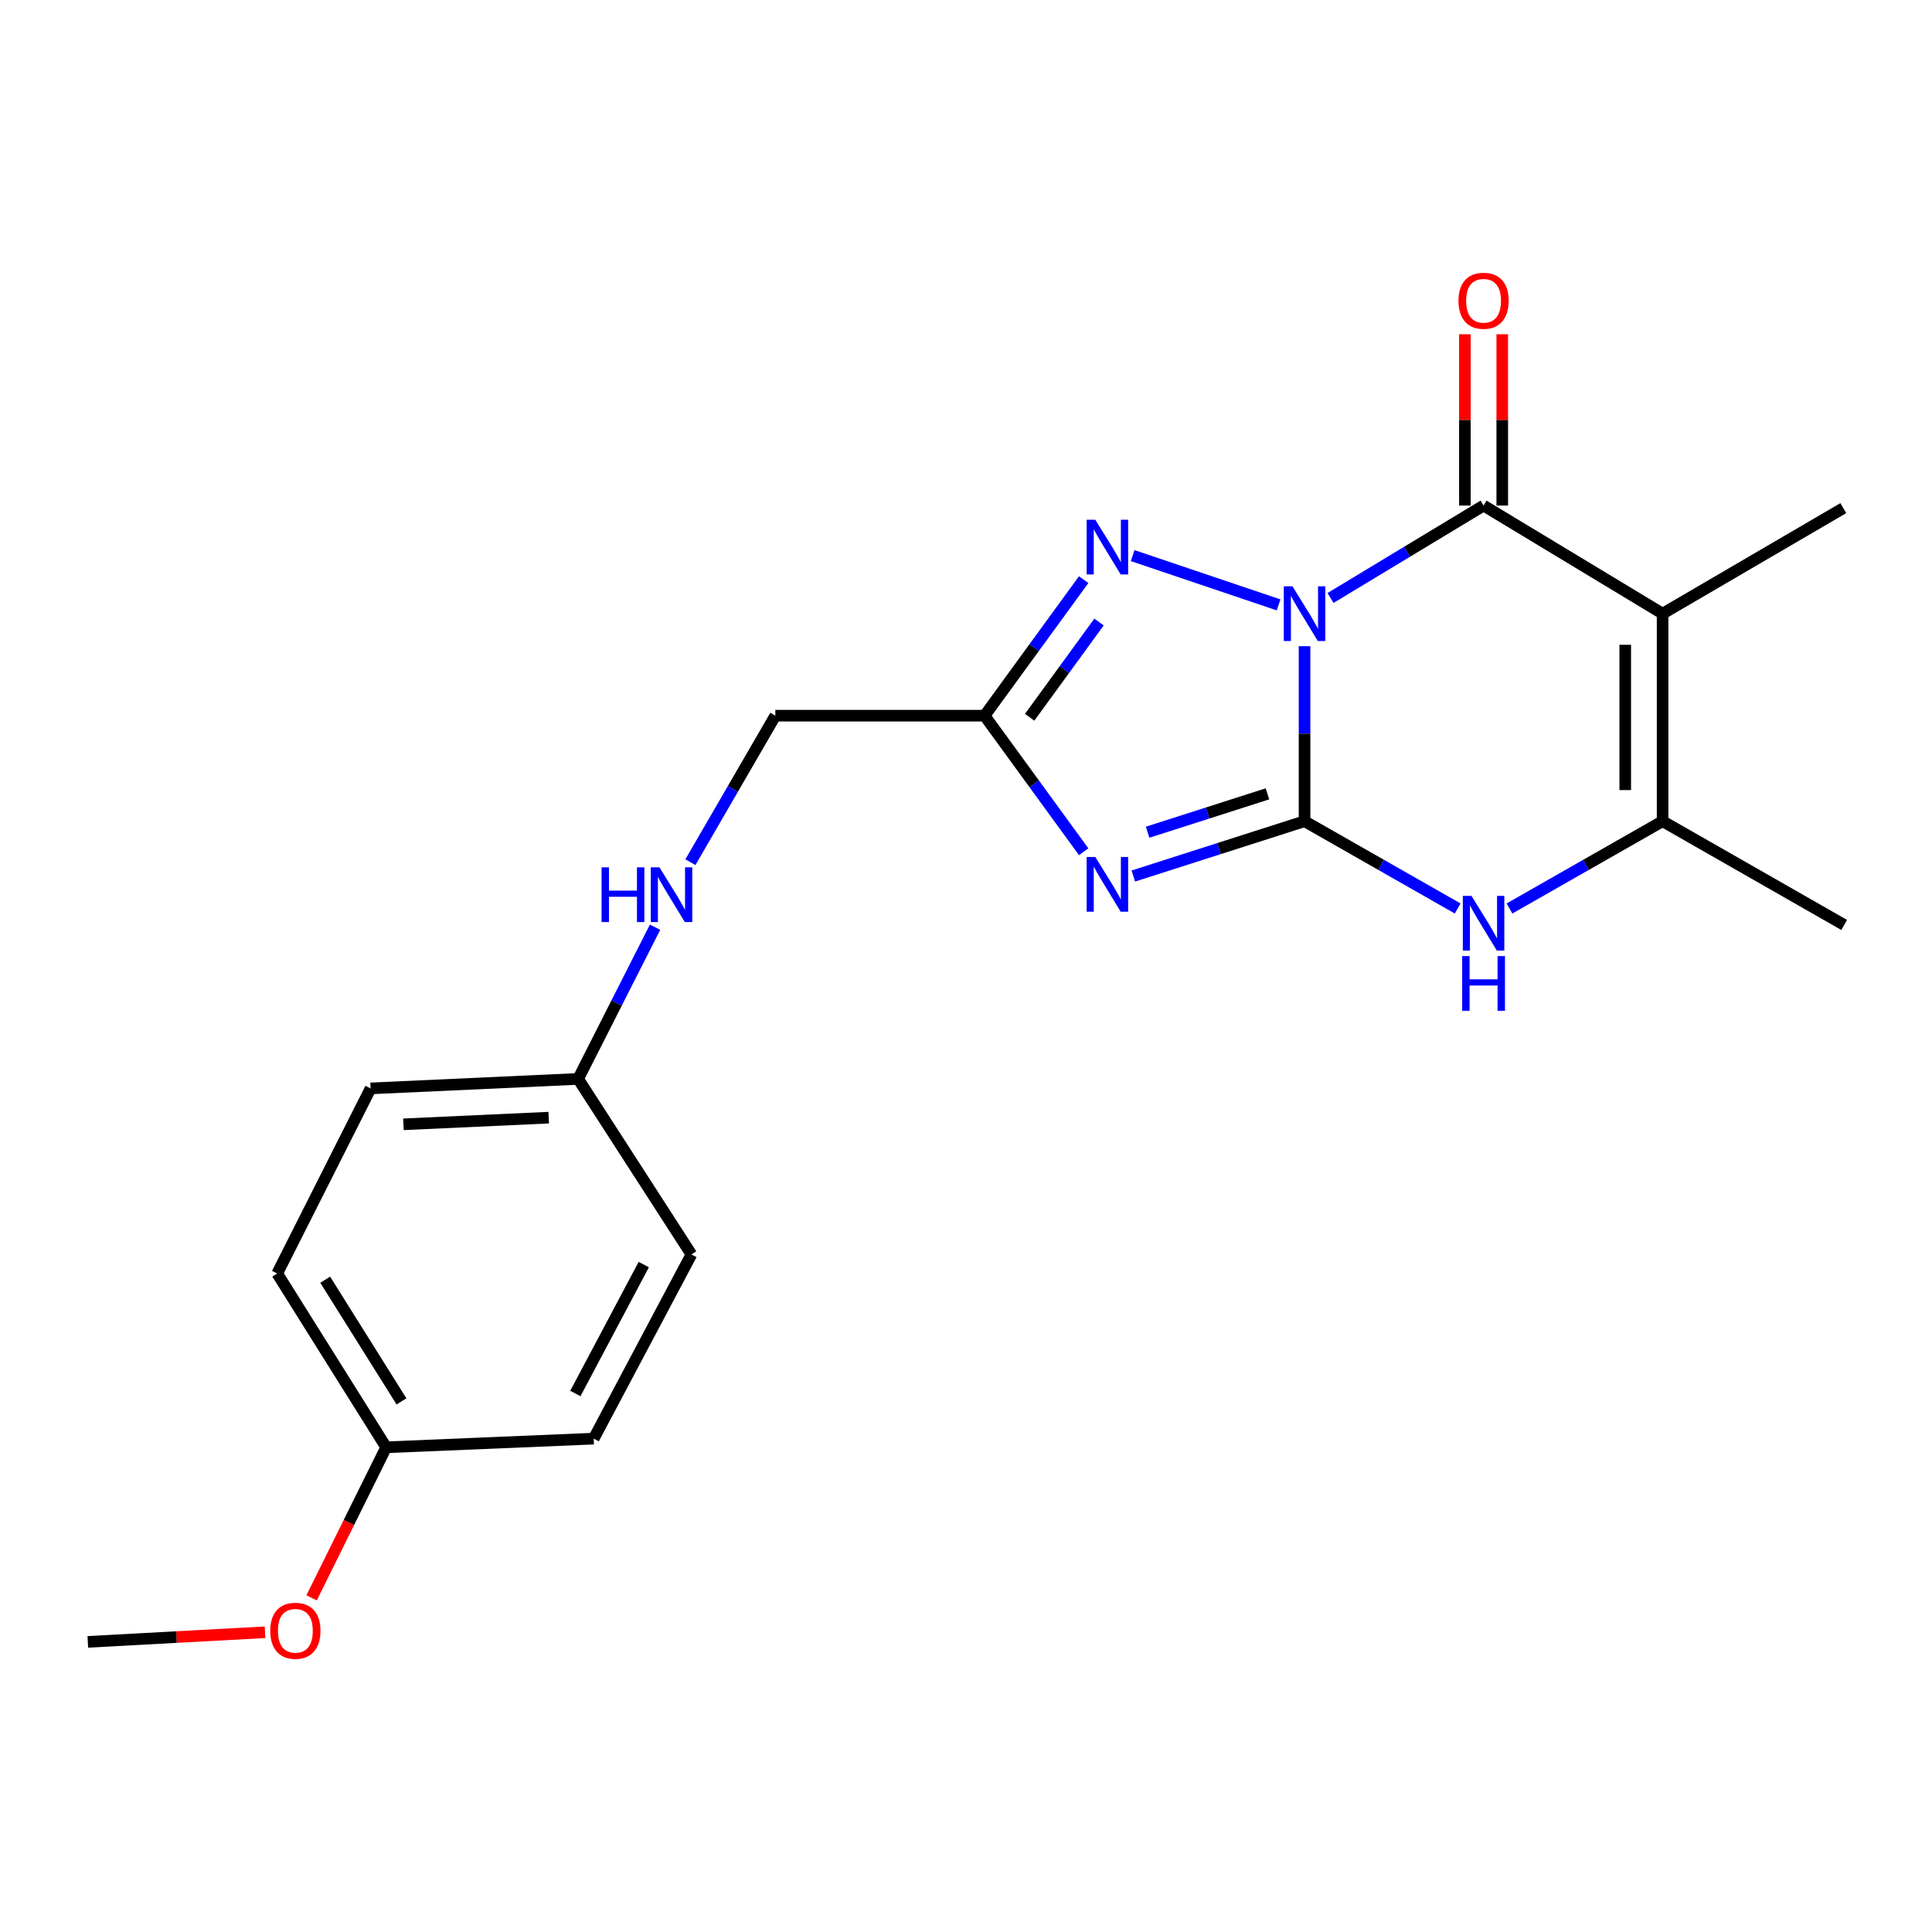 <?xml version='1.0' encoding='iso-8859-1'?>
<svg version='1.1' baseProfile='full'
              xmlns='http://www.w3.org/2000/svg'
                      xmlns:rdkit='http://www.rdkit.org/xml'
                      xmlns:xlink='http://www.w3.org/1999/xlink'
                  xml:space='preserve'
width='1000px' height='1000px' viewBox='0 0 1000 1000'>
<!-- END OF HEADER -->
<rect style='opacity:1.0;fill:#FFFFFF;stroke:none' width='1000' height='1000' x='0' y='0'> </rect>
<path class='bond-0' d='M 675.23,334.475 L 675.23,379.766' style='fill:none;fill-rule:evenodd;stroke:#0000FF;stroke-width:6px;stroke-linecap:butt;stroke-linejoin:miter;stroke-opacity:1' />
<path class='bond-0' d='M 675.23,379.766 L 675.23,425.056' style='fill:none;fill-rule:evenodd;stroke:#000000;stroke-width:6px;stroke-linecap:butt;stroke-linejoin:miter;stroke-opacity:1' />
<path class='bond-2' d='M 688.676,309.51 L 728.286,285.593' style='fill:none;fill-rule:evenodd;stroke:#0000FF;stroke-width:6px;stroke-linecap:butt;stroke-linejoin:miter;stroke-opacity:1' />
<path class='bond-2' d='M 728.286,285.593 L 767.895,261.676' style='fill:none;fill-rule:evenodd;stroke:#000000;stroke-width:6px;stroke-linecap:butt;stroke-linejoin:miter;stroke-opacity:1' />
<path class='bond-4' d='M 661.797,313.092 L 586.264,287.581' style='fill:none;fill-rule:evenodd;stroke:#0000FF;stroke-width:6px;stroke-linecap:butt;stroke-linejoin:miter;stroke-opacity:1' />
<path class='bond-1' d='M 675.23,425.056 L 630.918,439.244' style='fill:none;fill-rule:evenodd;stroke:#000000;stroke-width:6px;stroke-linecap:butt;stroke-linejoin:miter;stroke-opacity:1' />
<path class='bond-1' d='M 630.918,439.244 L 586.605,453.431' style='fill:none;fill-rule:evenodd;stroke:#0000FF;stroke-width:6px;stroke-linecap:butt;stroke-linejoin:miter;stroke-opacity:1' />
<path class='bond-1' d='M 656.039,410.894 L 625.021,420.826' style='fill:none;fill-rule:evenodd;stroke:#000000;stroke-width:6px;stroke-linecap:butt;stroke-linejoin:miter;stroke-opacity:1' />
<path class='bond-1' d='M 625.021,420.826 L 594.002,430.757' style='fill:none;fill-rule:evenodd;stroke:#0000FF;stroke-width:6px;stroke-linecap:butt;stroke-linejoin:miter;stroke-opacity:1' />
<path class='bond-5' d='M 675.23,425.056 L 714.859,447.643' style='fill:none;fill-rule:evenodd;stroke:#000000;stroke-width:6px;stroke-linecap:butt;stroke-linejoin:miter;stroke-opacity:1' />
<path class='bond-5' d='M 714.859,447.643 L 754.488,470.231' style='fill:none;fill-rule:evenodd;stroke:#0000FF;stroke-width:6px;stroke-linecap:butt;stroke-linejoin:miter;stroke-opacity:1' />
<path class='bond-21' d='M 560.908,440.868 L 535.262,405.651' style='fill:none;fill-rule:evenodd;stroke:#0000FF;stroke-width:6px;stroke-linecap:butt;stroke-linejoin:miter;stroke-opacity:1' />
<path class='bond-21' d='M 535.262,405.651 L 509.616,370.435' style='fill:none;fill-rule:evenodd;stroke:#000000;stroke-width:6px;stroke-linecap:butt;stroke-linejoin:miter;stroke-opacity:1' />
<path class='bond-3' d='M 767.895,261.676 L 860.559,317.629' style='fill:none;fill-rule:evenodd;stroke:#000000;stroke-width:6px;stroke-linecap:butt;stroke-linejoin:miter;stroke-opacity:1' />
<path class='bond-8' d='M 777.564,261.676 L 777.564,217.34' style='fill:none;fill-rule:evenodd;stroke:#000000;stroke-width:6px;stroke-linecap:butt;stroke-linejoin:miter;stroke-opacity:1' />
<path class='bond-8' d='M 777.564,217.34 L 777.564,173.005' style='fill:none;fill-rule:evenodd;stroke:#FF0000;stroke-width:6px;stroke-linecap:butt;stroke-linejoin:miter;stroke-opacity:1' />
<path class='bond-8' d='M 758.225,261.676 L 758.225,217.34' style='fill:none;fill-rule:evenodd;stroke:#000000;stroke-width:6px;stroke-linecap:butt;stroke-linejoin:miter;stroke-opacity:1' />
<path class='bond-8' d='M 758.225,217.34 L 758.225,173.005' style='fill:none;fill-rule:evenodd;stroke:#FF0000;stroke-width:6px;stroke-linecap:butt;stroke-linejoin:miter;stroke-opacity:1' />
<path class='bond-7' d='M 860.559,317.629 L 860.559,425.056' style='fill:none;fill-rule:evenodd;stroke:#000000;stroke-width:6px;stroke-linecap:butt;stroke-linejoin:miter;stroke-opacity:1' />
<path class='bond-7' d='M 841.221,333.743 L 841.221,408.942' style='fill:none;fill-rule:evenodd;stroke:#000000;stroke-width:6px;stroke-linecap:butt;stroke-linejoin:miter;stroke-opacity:1' />
<path class='bond-11' d='M 860.559,317.629 L 954.094,263.008' style='fill:none;fill-rule:evenodd;stroke:#000000;stroke-width:6px;stroke-linecap:butt;stroke-linejoin:miter;stroke-opacity:1' />
<path class='bond-6' d='M 560.906,300.023 L 535.261,335.229' style='fill:none;fill-rule:evenodd;stroke:#0000FF;stroke-width:6px;stroke-linecap:butt;stroke-linejoin:miter;stroke-opacity:1' />
<path class='bond-6' d='M 535.261,335.229 L 509.616,370.435' style='fill:none;fill-rule:evenodd;stroke:#000000;stroke-width:6px;stroke-linecap:butt;stroke-linejoin:miter;stroke-opacity:1' />
<path class='bond-6' d='M 568.843,321.971 L 550.892,346.615' style='fill:none;fill-rule:evenodd;stroke:#0000FF;stroke-width:6px;stroke-linecap:butt;stroke-linejoin:miter;stroke-opacity:1' />
<path class='bond-6' d='M 550.892,346.615 L 532.94,371.259' style='fill:none;fill-rule:evenodd;stroke:#000000;stroke-width:6px;stroke-linecap:butt;stroke-linejoin:miter;stroke-opacity:1' />
<path class='bond-22' d='M 781.301,470.231 L 820.93,447.643' style='fill:none;fill-rule:evenodd;stroke:#0000FF;stroke-width:6px;stroke-linecap:butt;stroke-linejoin:miter;stroke-opacity:1' />
<path class='bond-22' d='M 820.93,447.643 L 860.559,425.056' style='fill:none;fill-rule:evenodd;stroke:#000000;stroke-width:6px;stroke-linecap:butt;stroke-linejoin:miter;stroke-opacity:1' />
<path class='bond-9' d='M 509.616,370.435 L 401.308,370.435' style='fill:none;fill-rule:evenodd;stroke:#000000;stroke-width:6px;stroke-linecap:butt;stroke-linejoin:miter;stroke-opacity:1' />
<path class='bond-14' d='M 860.559,425.056 L 954.545,478.753' style='fill:none;fill-rule:evenodd;stroke:#000000;stroke-width:6px;stroke-linecap:butt;stroke-linejoin:miter;stroke-opacity:1' />
<path class='bond-10' d='M 401.308,370.435 L 379.329,408.348' style='fill:none;fill-rule:evenodd;stroke:#000000;stroke-width:6px;stroke-linecap:butt;stroke-linejoin:miter;stroke-opacity:1' />
<path class='bond-10' d='M 379.329,408.348 L 357.351,446.262' style='fill:none;fill-rule:evenodd;stroke:#0000FF;stroke-width:6px;stroke-linecap:butt;stroke-linejoin:miter;stroke-opacity:1' />
<path class='bond-12' d='M 339.054,479.932 L 319.148,519.186' style='fill:none;fill-rule:evenodd;stroke:#0000FF;stroke-width:6px;stroke-linecap:butt;stroke-linejoin:miter;stroke-opacity:1' />
<path class='bond-12' d='M 319.148,519.186 L 299.243,558.439' style='fill:none;fill-rule:evenodd;stroke:#000000;stroke-width:6px;stroke-linecap:butt;stroke-linejoin:miter;stroke-opacity:1' />
<path class='bond-15' d='M 299.243,558.439 L 357.882,649.299' style='fill:none;fill-rule:evenodd;stroke:#000000;stroke-width:6px;stroke-linecap:butt;stroke-linejoin:miter;stroke-opacity:1' />
<path class='bond-16' d='M 299.243,558.439 L 191.816,563.36' style='fill:none;fill-rule:evenodd;stroke:#000000;stroke-width:6px;stroke-linecap:butt;stroke-linejoin:miter;stroke-opacity:1' />
<path class='bond-16' d='M 284.014,578.496 L 208.815,581.94' style='fill:none;fill-rule:evenodd;stroke:#000000;stroke-width:6px;stroke-linecap:butt;stroke-linejoin:miter;stroke-opacity:1' />
<path class='bond-13' d='M 199.874,749.119 L 143.48,659.151' style='fill:none;fill-rule:evenodd;stroke:#000000;stroke-width:6px;stroke-linecap:butt;stroke-linejoin:miter;stroke-opacity:1' />
<path class='bond-13' d='M 207.801,725.353 L 168.325,662.375' style='fill:none;fill-rule:evenodd;stroke:#000000;stroke-width:6px;stroke-linecap:butt;stroke-linejoin:miter;stroke-opacity:1' />
<path class='bond-19' d='M 199.874,749.119 L 180.579,788.08' style='fill:none;fill-rule:evenodd;stroke:#000000;stroke-width:6px;stroke-linecap:butt;stroke-linejoin:miter;stroke-opacity:1' />
<path class='bond-19' d='M 180.579,788.08 L 161.284,827.04' style='fill:none;fill-rule:evenodd;stroke:#FF0000;stroke-width:6px;stroke-linecap:butt;stroke-linejoin:miter;stroke-opacity:1' />
<path class='bond-23' d='M 199.874,749.119 L 307.301,744.639' style='fill:none;fill-rule:evenodd;stroke:#000000;stroke-width:6px;stroke-linecap:butt;stroke-linejoin:miter;stroke-opacity:1' />
<path class='bond-17' d='M 357.882,649.299 L 307.301,744.639' style='fill:none;fill-rule:evenodd;stroke:#000000;stroke-width:6px;stroke-linecap:butt;stroke-linejoin:miter;stroke-opacity:1' />
<path class='bond-17' d='M 333.211,654.537 L 297.804,721.274' style='fill:none;fill-rule:evenodd;stroke:#000000;stroke-width:6px;stroke-linecap:butt;stroke-linejoin:miter;stroke-opacity:1' />
<path class='bond-18' d='M 191.816,563.36 L 143.48,659.151' style='fill:none;fill-rule:evenodd;stroke:#000000;stroke-width:6px;stroke-linecap:butt;stroke-linejoin:miter;stroke-opacity:1' />
<path class='bond-20' d='M 137.191,844.858 L 91.323,847.344' style='fill:none;fill-rule:evenodd;stroke:#FF0000;stroke-width:6px;stroke-linecap:butt;stroke-linejoin:miter;stroke-opacity:1' />
<path class='bond-20' d='M 91.323,847.344 L 45.455,849.831' style='fill:none;fill-rule:evenodd;stroke:#000000;stroke-width:6px;stroke-linecap:butt;stroke-linejoin:miter;stroke-opacity:1' />
<path  class='atom-0' d='M 668.97 303.469
L 678.25 318.469
Q 679.17 319.949, 680.65 322.629
Q 682.13 325.309, 682.21 325.469
L 682.21 303.469
L 685.97 303.469
L 685.97 331.789
L 682.09 331.789
L 672.13 315.389
Q 670.97 313.469, 669.73 311.269
Q 668.53 309.069, 668.17 308.389
L 668.17 331.789
L 664.49 331.789
L 664.49 303.469
L 668.97 303.469
' fill='#0000FF'/>
<path  class='atom-2' d='M 566.926 443.568
L 576.206 458.568
Q 577.126 460.048, 578.606 462.728
Q 580.086 465.408, 580.166 465.568
L 580.166 443.568
L 583.926 443.568
L 583.926 471.888
L 580.046 471.888
L 570.086 455.488
Q 568.926 453.568, 567.686 451.368
Q 566.486 449.168, 566.126 448.488
L 566.126 471.888
L 562.446 471.888
L 562.446 443.568
L 566.926 443.568
' fill='#0000FF'/>
<path  class='atom-5' d='M 566.926 269.004
L 576.206 284.004
Q 577.126 285.484, 578.606 288.164
Q 580.086 290.844, 580.166 291.004
L 580.166 269.004
L 583.926 269.004
L 583.926 297.324
L 580.046 297.324
L 570.086 280.924
Q 568.926 279.004, 567.686 276.804
Q 566.486 274.604, 566.126 273.924
L 566.126 297.324
L 562.446 297.324
L 562.446 269.004
L 566.926 269.004
' fill='#0000FF'/>
<path  class='atom-6' d='M 761.635 463.712
L 770.915 478.712
Q 771.835 480.192, 773.315 482.872
Q 774.795 485.552, 774.875 485.712
L 774.875 463.712
L 778.635 463.712
L 778.635 492.032
L 774.755 492.032
L 764.795 475.632
Q 763.635 473.712, 762.395 471.512
Q 761.195 469.312, 760.835 468.632
L 760.835 492.032
L 757.155 492.032
L 757.155 463.712
L 761.635 463.712
' fill='#0000FF'/>
<path  class='atom-6' d='M 756.815 494.864
L 760.655 494.864
L 760.655 506.904
L 775.135 506.904
L 775.135 494.864
L 778.975 494.864
L 778.975 523.184
L 775.135 523.184
L 775.135 510.104
L 760.655 510.104
L 760.655 523.184
L 756.815 523.184
L 756.815 494.864
' fill='#0000FF'/>
<path  class='atom-9' d='M 754.895 155.673
Q 754.895 148.873, 758.255 145.073
Q 761.615 141.273, 767.895 141.273
Q 774.175 141.273, 777.535 145.073
Q 780.895 148.873, 780.895 155.673
Q 780.895 162.553, 777.495 166.473
Q 774.095 170.353, 767.895 170.353
Q 761.655 170.353, 758.255 166.473
Q 754.895 162.593, 754.895 155.673
M 767.895 167.153
Q 772.215 167.153, 774.535 164.273
Q 776.895 161.353, 776.895 155.673
Q 776.895 150.113, 774.535 147.313
Q 772.215 144.473, 767.895 144.473
Q 763.575 144.473, 761.215 147.273
Q 758.895 150.073, 758.895 155.673
Q 758.895 161.393, 761.215 164.273
Q 763.575 167.153, 767.895 167.153
' fill='#FF0000'/>
<path  class='atom-11' d='M 311.37 448.939
L 315.21 448.939
L 315.21 460.979
L 329.69 460.979
L 329.69 448.939
L 333.53 448.939
L 333.53 477.259
L 329.69 477.259
L 329.69 464.179
L 315.21 464.179
L 315.21 477.259
L 311.37 477.259
L 311.37 448.939
' fill='#0000FF'/>
<path  class='atom-11' d='M 341.33 448.939
L 350.61 463.939
Q 351.53 465.419, 353.01 468.099
Q 354.49 470.779, 354.57 470.939
L 354.57 448.939
L 358.33 448.939
L 358.33 477.259
L 354.45 477.259
L 344.49 460.859
Q 343.33 458.939, 342.09 456.739
Q 340.89 454.539, 340.53 453.859
L 340.53 477.259
L 336.85 477.259
L 336.85 448.939
L 341.33 448.939
' fill='#0000FF'/>
<path  class='atom-20' d='M 139.881 844.087
Q 139.881 837.287, 143.241 833.487
Q 146.601 829.687, 152.881 829.687
Q 159.161 829.687, 162.521 833.487
Q 165.881 837.287, 165.881 844.087
Q 165.881 850.967, 162.481 854.887
Q 159.081 858.767, 152.881 858.767
Q 146.641 858.767, 143.241 854.887
Q 139.881 851.007, 139.881 844.087
M 152.881 855.567
Q 157.201 855.567, 159.521 852.687
Q 161.881 849.767, 161.881 844.087
Q 161.881 838.527, 159.521 835.727
Q 157.201 832.887, 152.881 832.887
Q 148.561 832.887, 146.201 835.687
Q 143.881 838.487, 143.881 844.087
Q 143.881 849.807, 146.201 852.687
Q 148.561 855.567, 152.881 855.567
' fill='#FF0000'/>
</svg>
